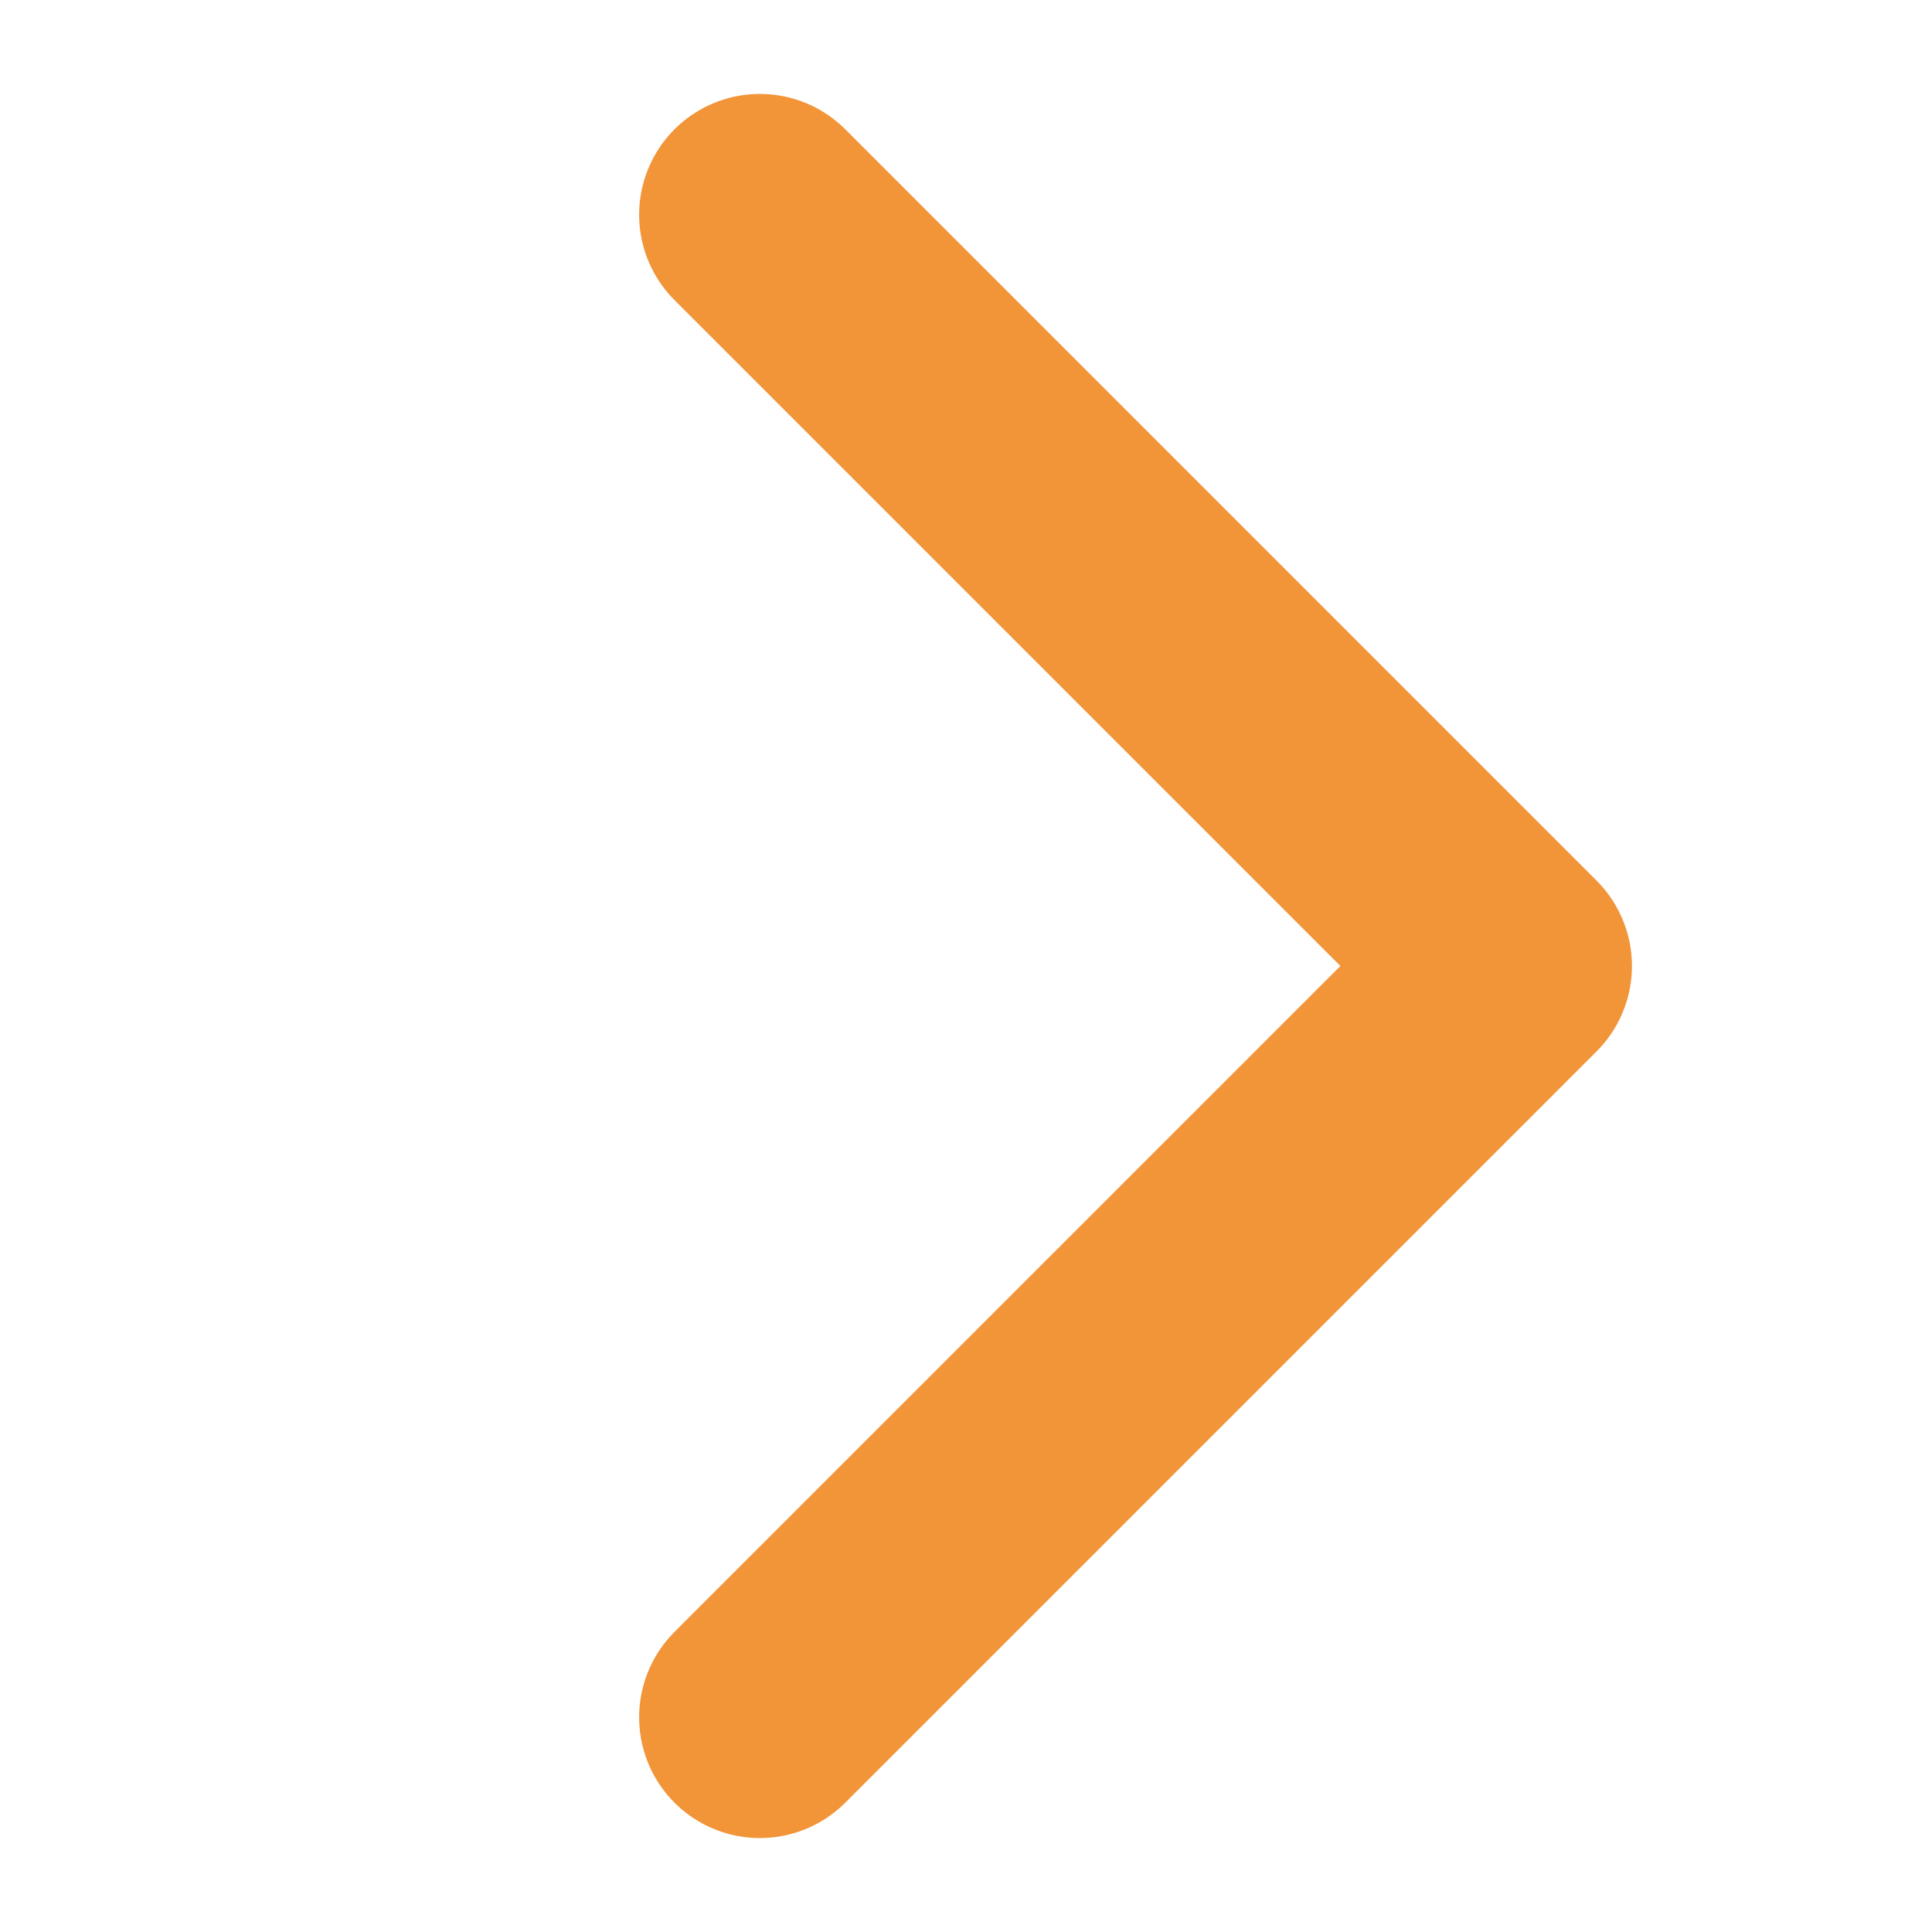 <svg width="16" height="16" viewBox="0 0 16 16" fill="none" xmlns="http://www.w3.org/2000/svg">
<path d="M6.293 1.778L12.515 8L6.293 14.222" stroke="#F29438" stroke-width="2" stroke-miterlimit="10" stroke-linecap="round" stroke-linejoin="round"/>
</svg>
